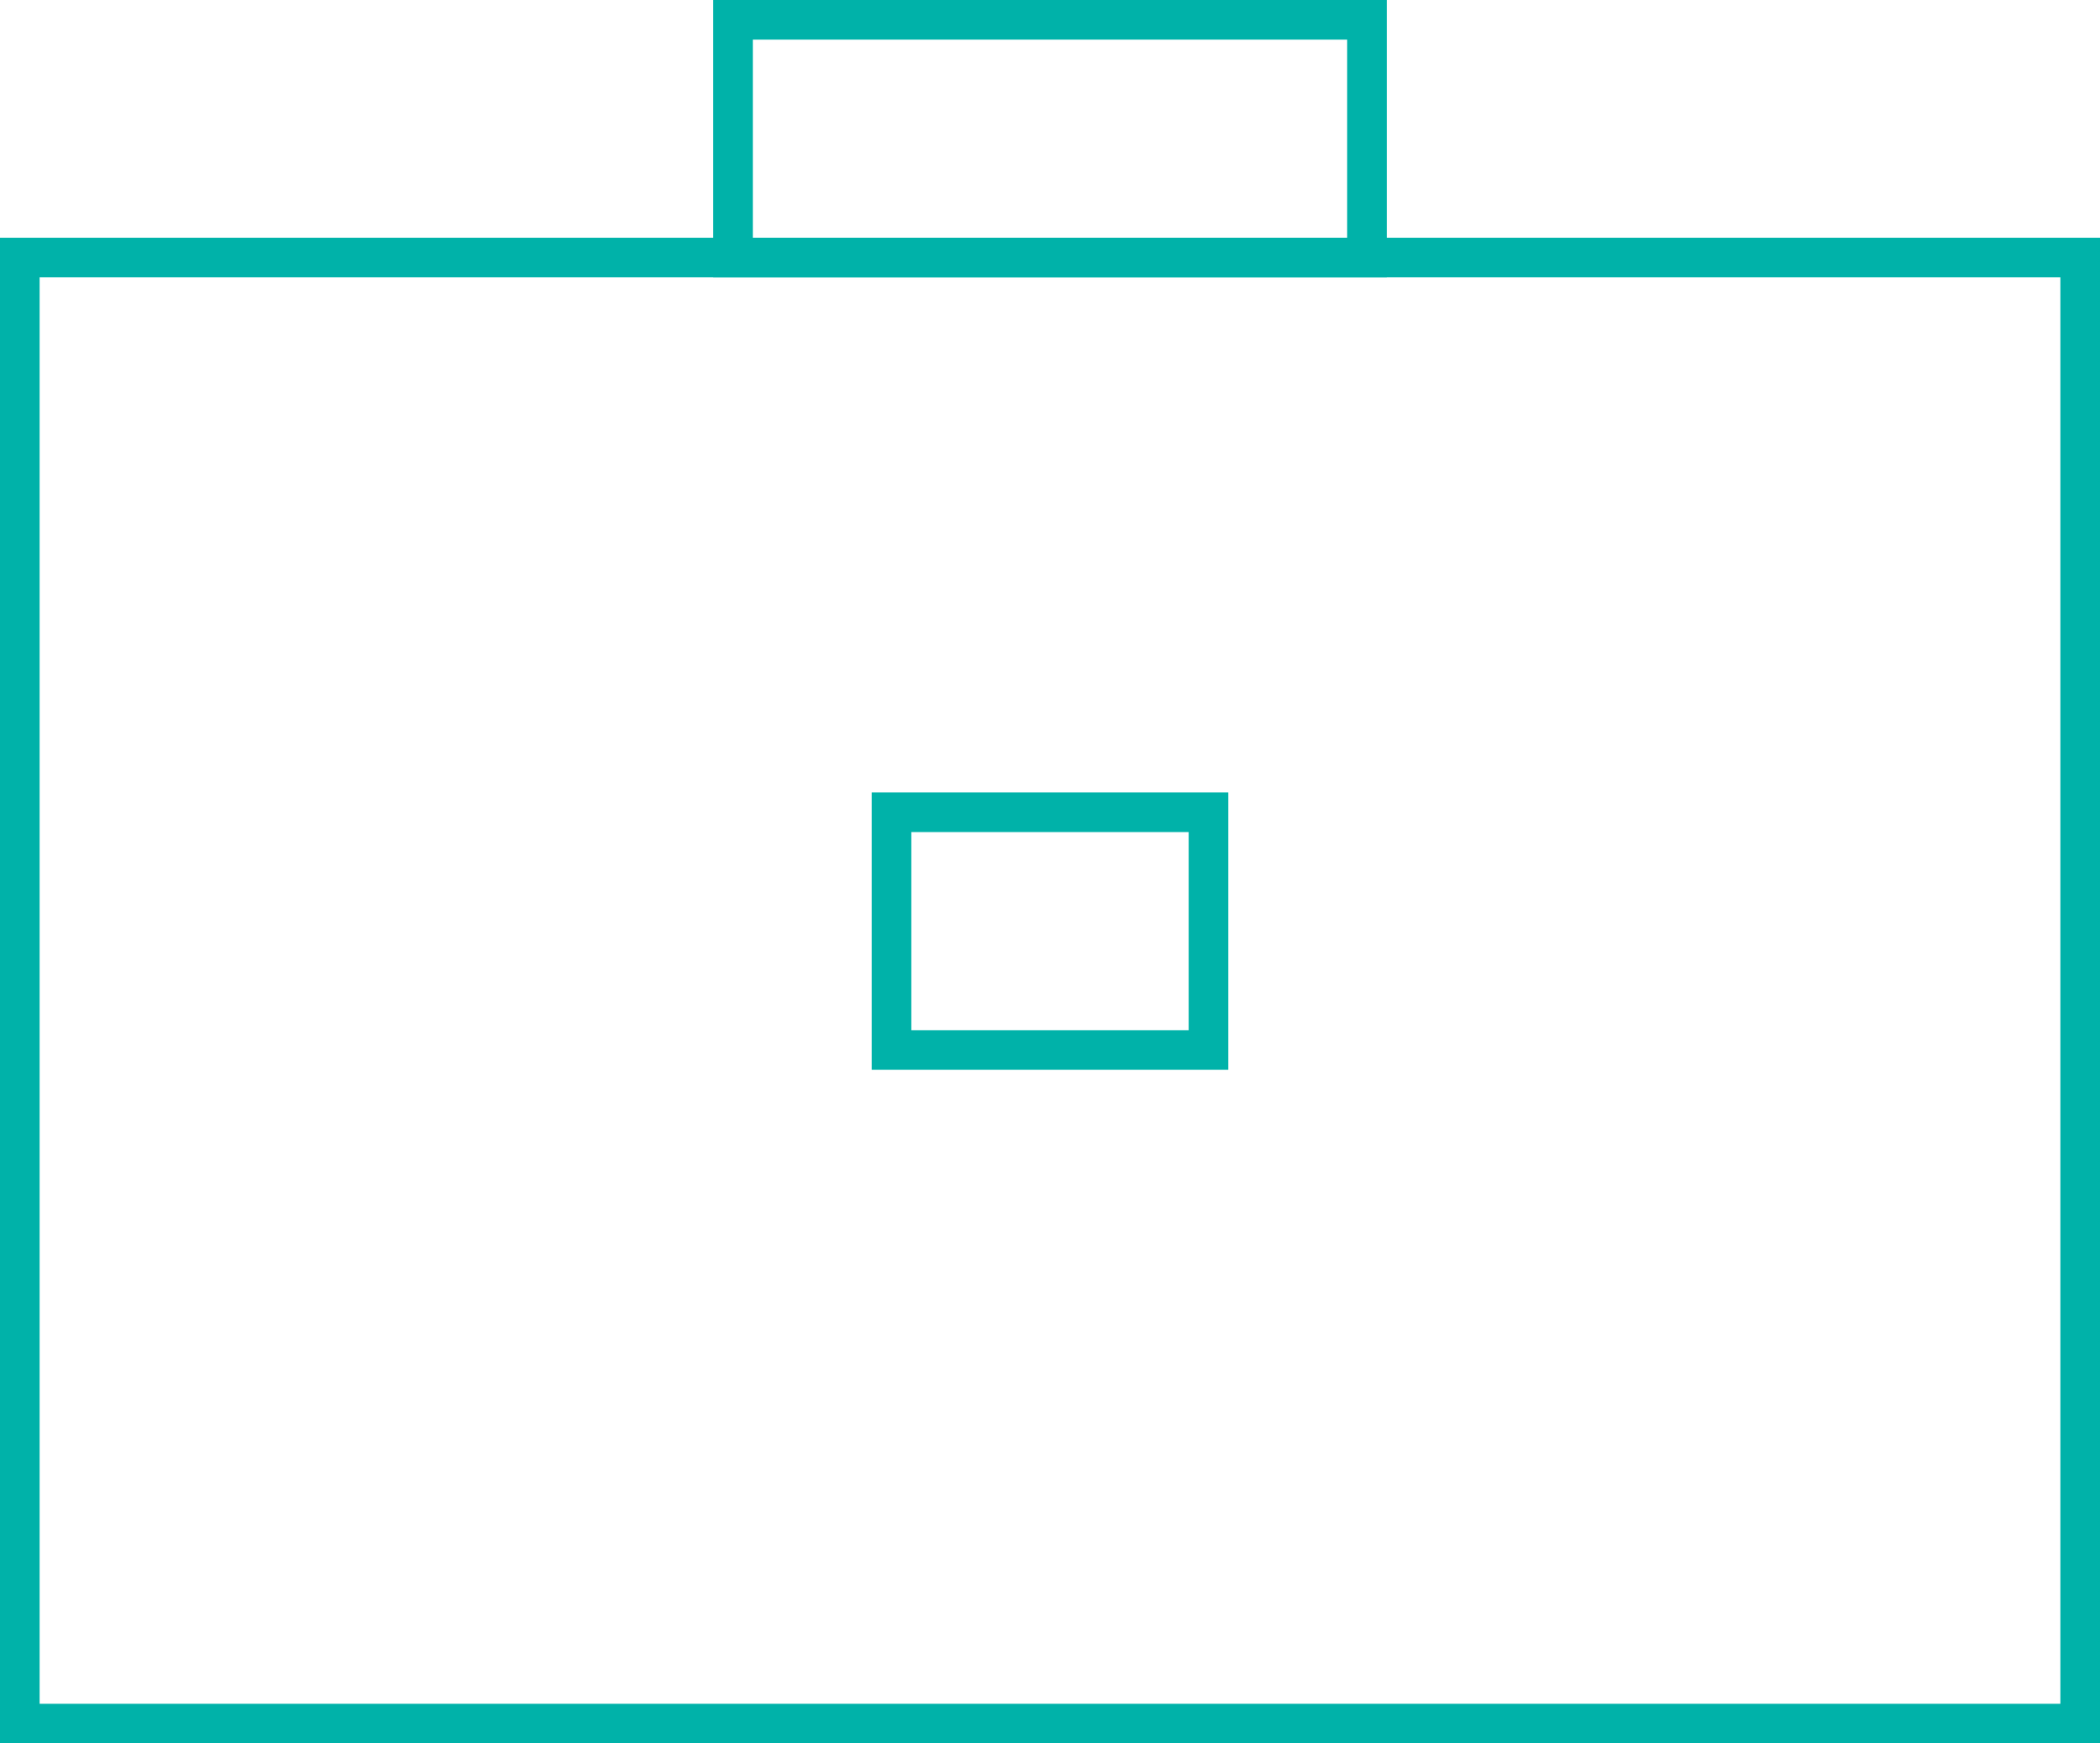 <svg xmlns="http://www.w3.org/2000/svg" width="53" height="44" viewBox="0 0 53 44">
  <g fill="none" fill-rule="evenodd" stroke="#00B2A9">
    <rect width="52" height="37" x=".5" y="6.5"/>
    <rect width="8" height="6" x="22.5" y="20.5"/>
    <rect width="16" height="6" x="18.5" y=".5"/>
  </g>
</svg>